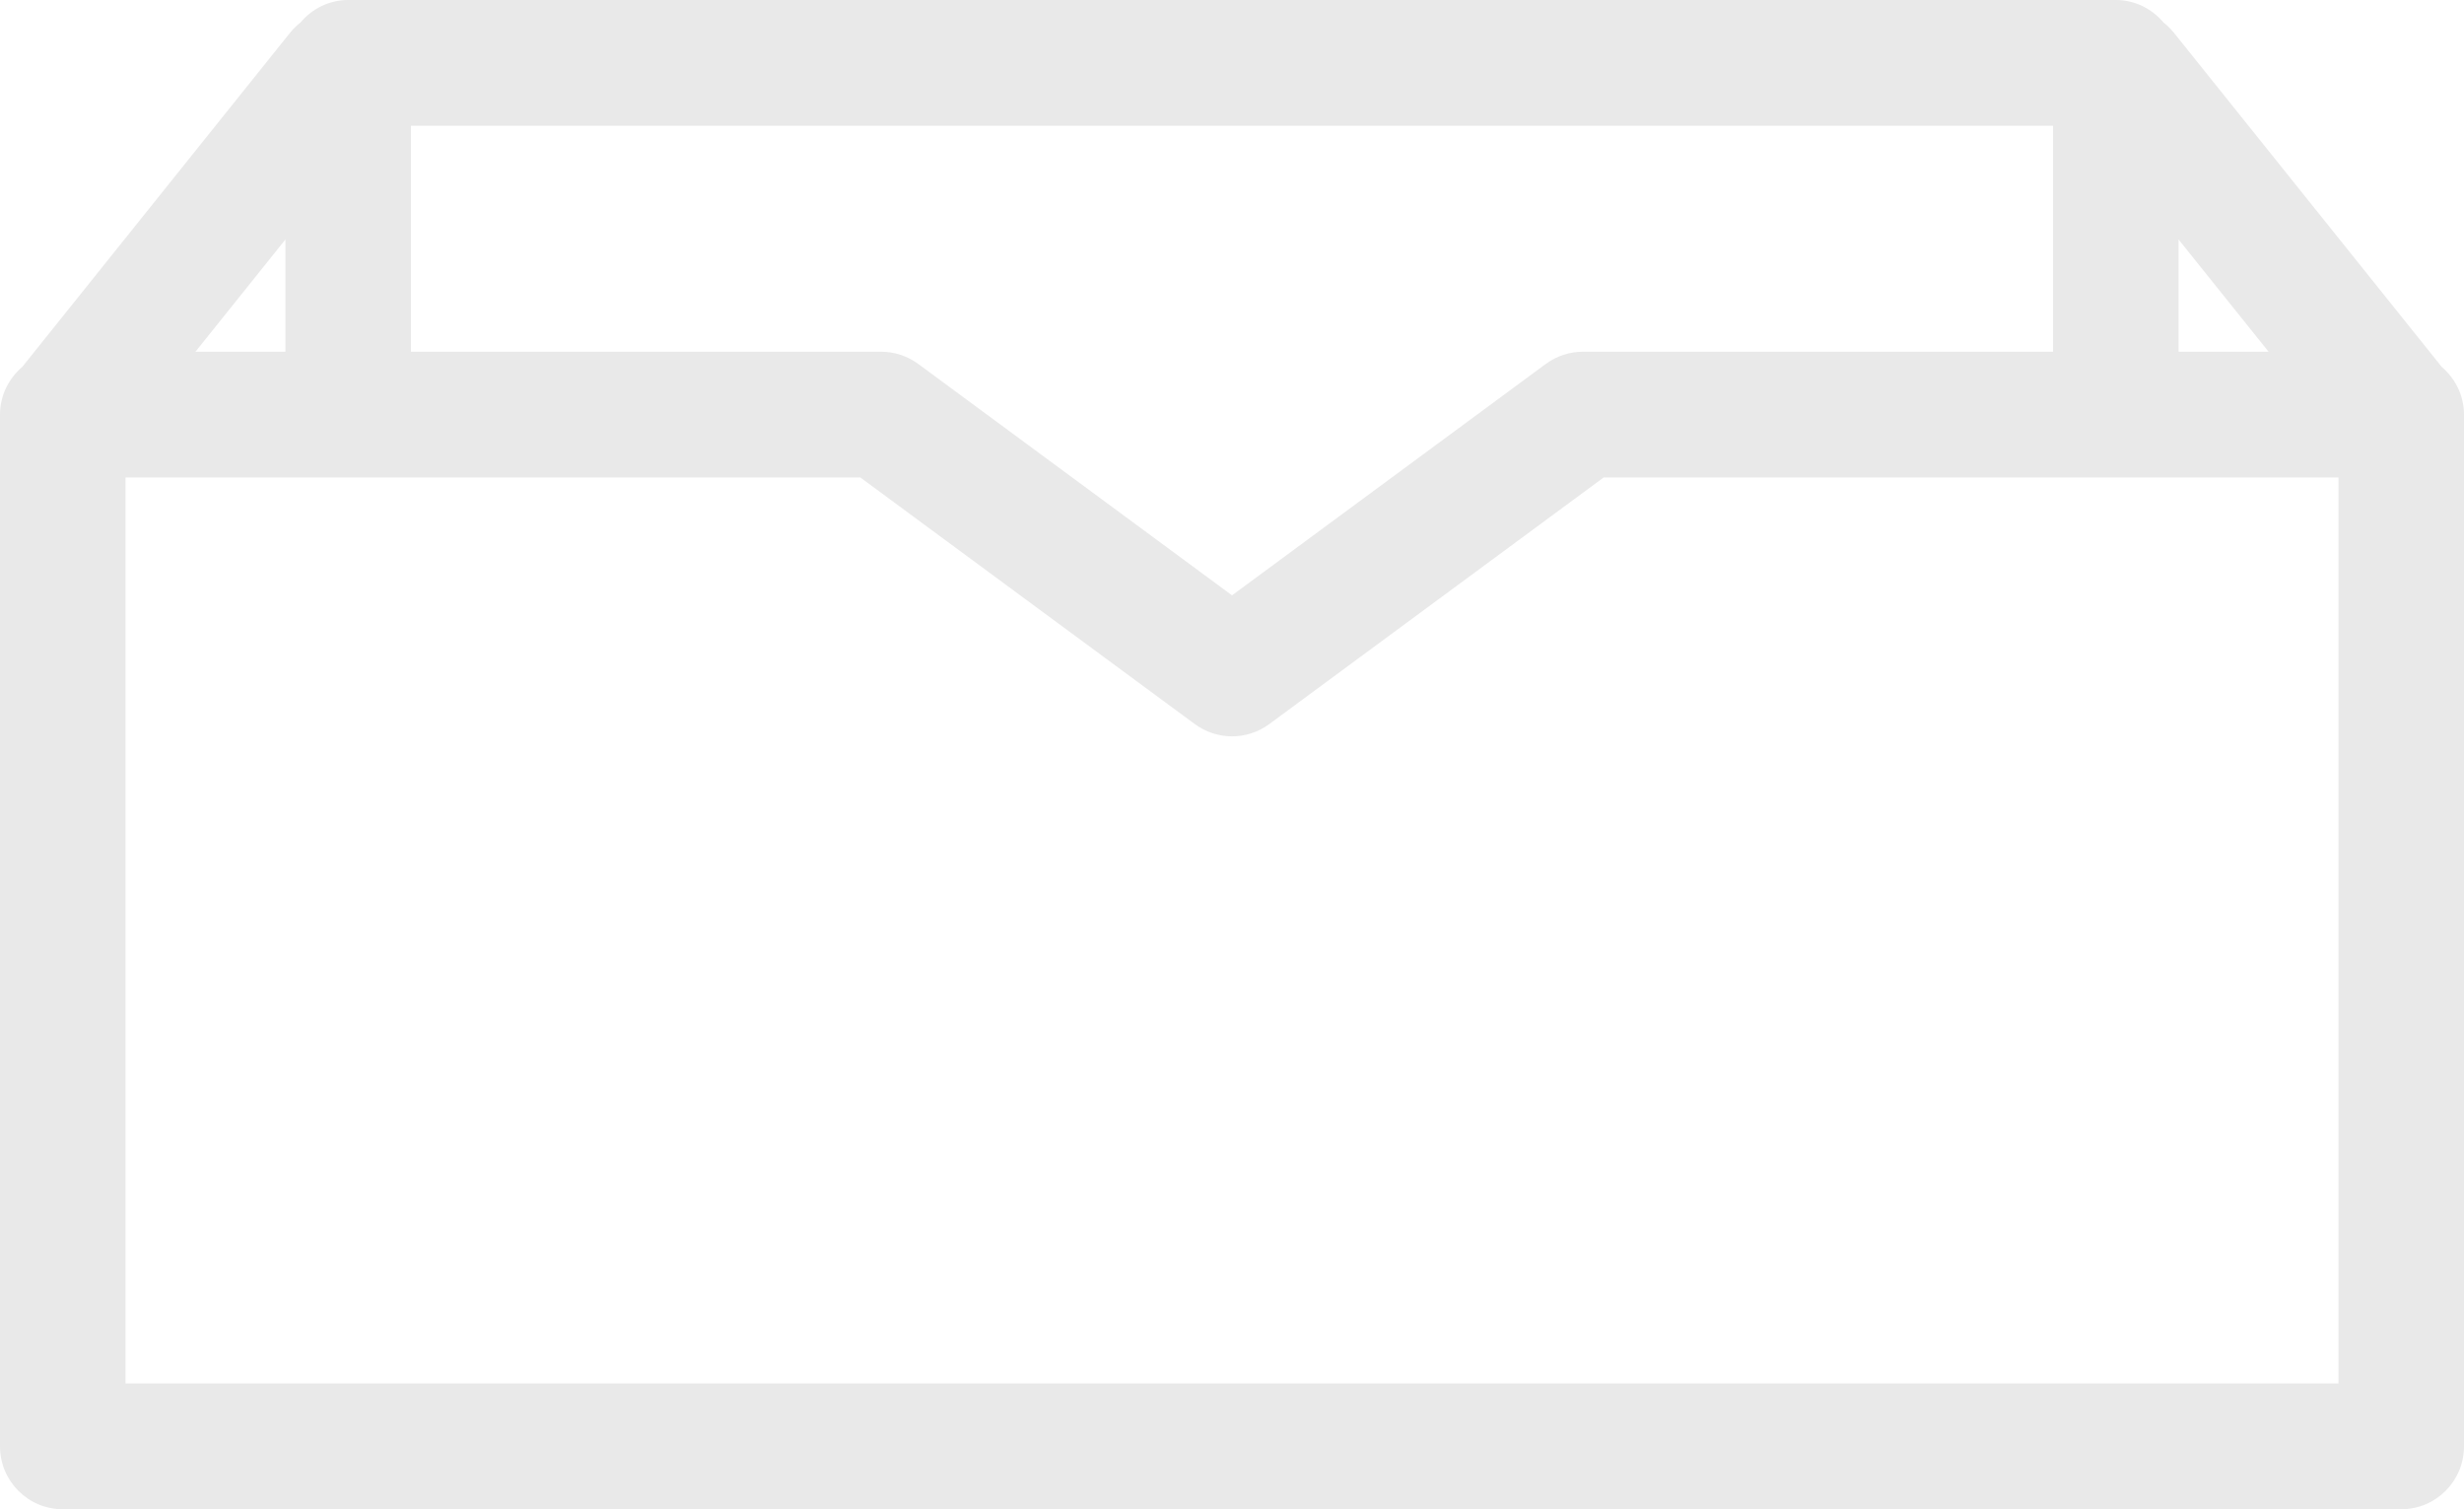 <?xml version="1.0" encoding="UTF-8"?>
<svg width="80px" height="49px" viewBox="0 0 80 49" version="1.1" xmlns="http://www.w3.org/2000/svg" xmlns:xlink="http://www.w3.org/1999/xlink">
    <title>empty-box</title>
    <g id="icon" stroke="none" stroke-width="1" fill="none" fill-rule="evenodd">
        <g id="empty-box" fill="#E9E9E9" fill-rule="nonzero">
            <path d="M79.272,11.908 C79.268,11.903 79.266,11.898 79.262,11.893 L70.573,1.053 C70.475,0.932 70.365,0.827 70.247,0.733 C69.873,0.289 69.32,0 68.695,0 L11.305,0 C10.679,0 10.127,0.288 9.753,0.733 C9.635,0.827 9.525,0.93 9.426,1.053 L0.738,11.893 C0.734,11.898 0.732,11.903 0.728,11.908 C0.287,12.283 0,12.836 0,13.461 L0,46.958 C0,48.086 0.912,49 2.038,49 L77.962,49 C79.088,49 80,48.086 80,46.958 L80,13.461 C80,12.836 79.713,12.283 79.272,11.908 Z M70.733,7.775 L73.655,11.419 L70.733,11.419 L70.733,7.775 Z M66.657,4.084 L66.657,11.419 L51.397,11.419 C50.962,11.419 50.539,11.558 50.188,11.816 L40.001,19.329 L29.812,11.815 C29.461,11.558 29.038,11.419 28.603,11.419 L13.343,11.419 L13.343,4.084 L66.657,4.084 Z M9.267,11.419 L6.346,11.419 L9.267,7.775 L9.267,11.419 L9.267,11.419 Z M75.924,44.916 L4.076,44.916 L4.076,15.503 L27.935,15.503 L38.793,23.509 C39.512,24.038 40.491,24.039 41.209,23.509 L52.065,15.503 L75.924,15.503 L75.924,44.916 L75.924,44.916 Z" id="Shape"></path>
        </g>
    </g>
</svg>